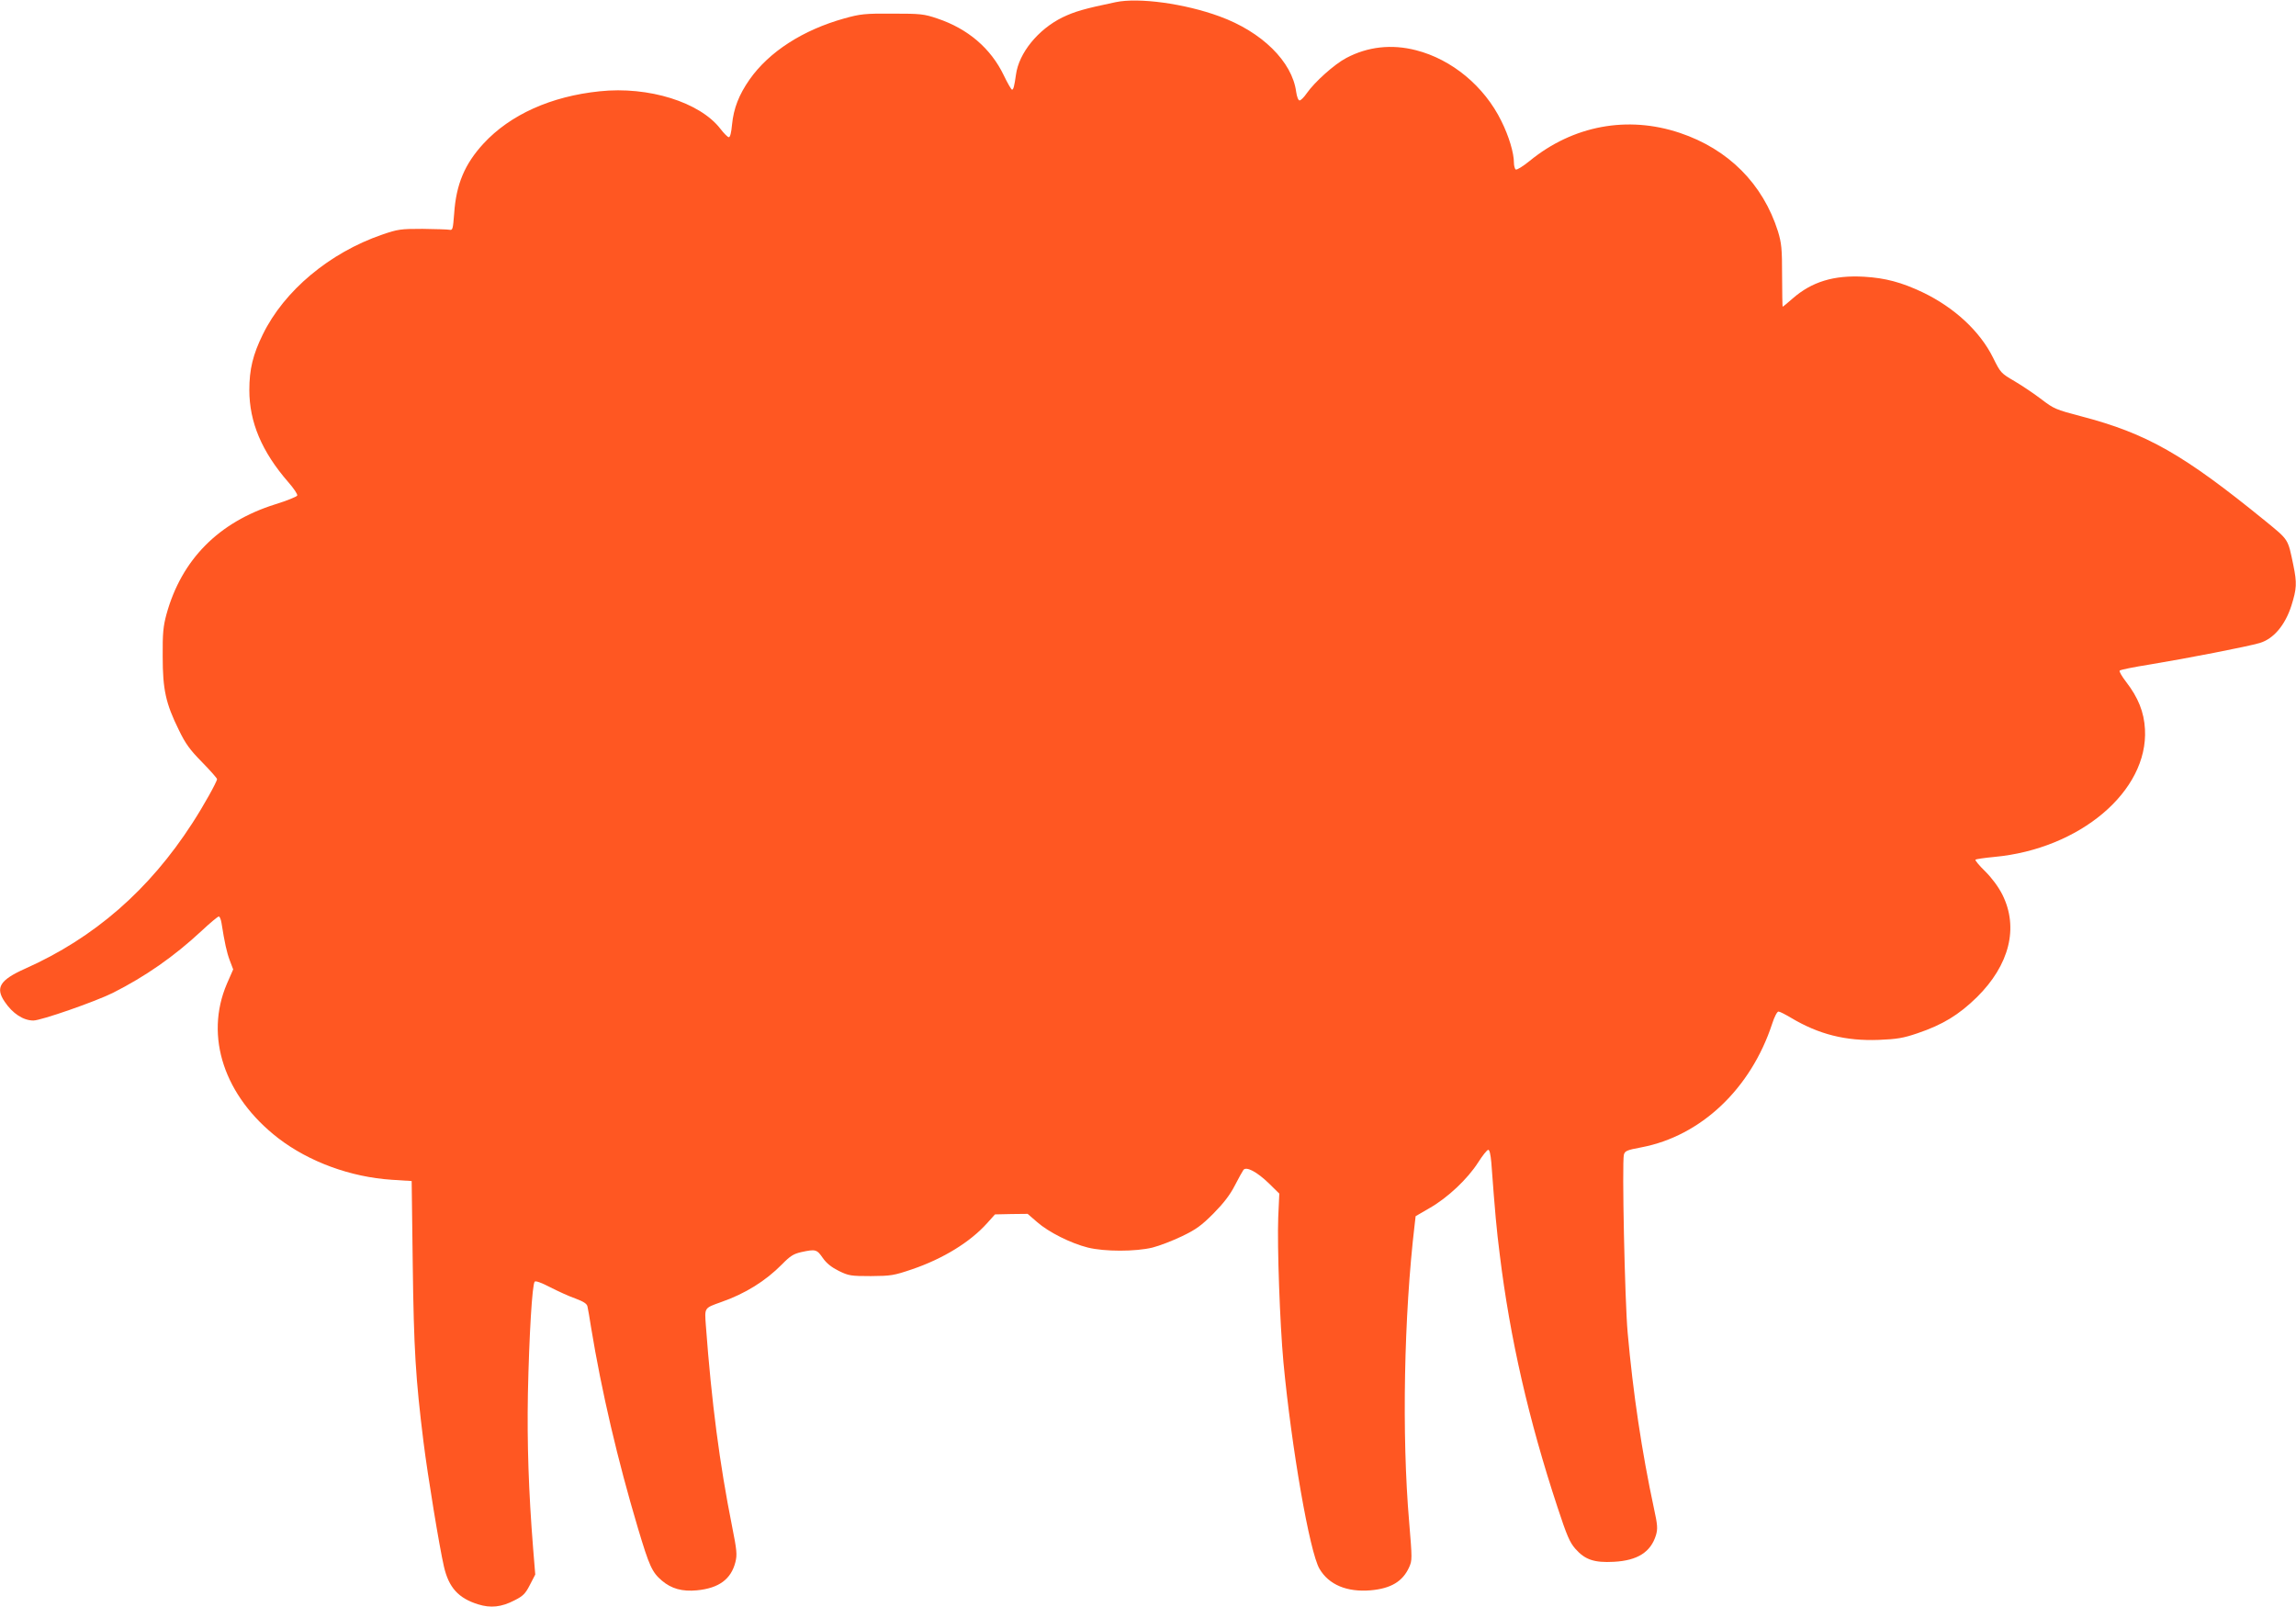 <?xml version="1.0" standalone="no"?>
<!DOCTYPE svg PUBLIC "-//W3C//DTD SVG 20010904//EN"
 "http://www.w3.org/TR/2001/REC-SVG-20010904/DTD/svg10.dtd">
<svg version="1.0" xmlns="http://www.w3.org/2000/svg"
 width="1280pt" height="896pt" viewBox="0 0 1280 896"
 preserveAspectRatio="xMidYMid meet">
<g transform="translate(0,896) scale(0.1,-0.1)"
fill="#ff5722" stroke="none">
<path d="M6220 8948 c-177 -37 -228 -52 -297 -85 -136 -67 -243 -199 -259
-319 -9 -63 -14 -84 -22 -84 -4 0 -25 36 -46 80 -72 150 -200 260 -371 317
-74 25 -92 27 -250 27 -155 1 -179 -2 -269 -27 -229 -64 -418 -185 -527 -340
-60 -86 -89 -161 -98 -252 -4 -43 -10 -70 -18 -70 -6 0 -27 21 -47 47 -114
148 -400 238 -673 209 -271 -28 -498 -130 -647 -291 -105 -114 -153 -227 -164
-390 -7 -88 -8 -95 -27 -91 -11 2 -78 4 -150 5 -121 0 -137 -2 -224 -32 -294
-101 -547 -313 -666 -557 -55 -112 -75 -194 -75 -310 0 -179 70 -344 217 -513
30 -34 53 -68 50 -75 -2 -6 -58 -29 -123 -49 -315 -99 -522 -308 -606 -613
-18 -67 -22 -106 -21 -235 0 -185 17 -262 90 -410 37 -77 62 -111 130 -180 45
-46 83 -89 83 -94 0 -14 -76 -151 -138 -246 -240 -372 -546 -639 -932 -811
-141 -63 -167 -106 -114 -184 44 -66 104 -105 160 -105 43 0 344 105 443 154
182 92 340 202 494 345 48 45 91 81 97 81 5 0 12 -17 15 -37 17 -108 29 -163
46 -208 l19 -50 -35 -80 c-126 -294 -15 -628 286 -861 172 -132 403 -217 634
-232 l110 -7 6 -465 c6 -472 16 -636 60 -990 23 -185 89 -588 114 -695 27
-117 81 -176 190 -210 70 -22 130 -16 203 22 48 24 61 37 86 86 l30 58 -12
147 c-25 316 -34 584 -29 862 7 326 24 611 38 624 5 6 38 -6 86 -31 43 -22
106 -51 141 -63 45 -17 64 -29 67 -44 3 -12 12 -64 20 -116 59 -360 149 -743
261 -1119 64 -214 79 -247 134 -294 53 -45 113 -62 196 -54 122 12 190 62 214
158 10 41 8 65 -19 200 -69 346 -114 688 -146 1120 -7 99 -10 95 85 129 135
47 248 118 339 210 47 48 65 59 109 69 79 17 86 15 119 -33 21 -30 49 -52 89
-72 55 -27 67 -29 179 -29 112 1 127 3 230 38 173 59 324 152 418 257 l44 49
91 2 91 1 53 -46 c64 -56 187 -118 283 -142 93 -23 265 -23 360 0 39 10 112
38 164 63 79 38 108 59 176 127 56 57 92 103 119 156 21 41 43 80 48 87 16 21
76 -11 142 -75 l58 -57 -6 -133 c-6 -161 9 -589 29 -807 45 -477 146 -1059
201 -1152 52 -89 153 -131 285 -120 113 10 179 49 215 129 17 38 17 47 0 251
-42 486 -29 1153 30 1654 l6 52 79 46 c100 57 211 162 269 253 25 39 50 71 57
71 7 1 13 -26 17 -71 21 -283 29 -371 47 -513 57 -466 161 -921 322 -1409 52
-158 68 -196 100 -232 53 -60 104 -78 214 -72 132 7 206 54 235 149 10 35 9
56 -11 147 -68 317 -117 645 -147 982 -16 178 -32 947 -21 992 6 21 17 26 98
41 331 63 610 326 729 690 12 37 27 67 35 67 7 0 38 -16 70 -35 154 -92 304
-130 489 -123 101 4 137 10 216 37 139 47 230 102 331 201 182 180 234 388
142 572 -23 45 -58 92 -96 130 -33 32 -57 61 -54 65 4 3 50 10 104 15 478 44
860 367 841 712 -5 96 -38 177 -105 264 -24 31 -40 59 -36 63 5 5 80 20 168
34 201 33 546 100 613 120 77 23 141 99 176 207 30 96 32 126 11 228 -31 148
-24 137 -157 246 -456 371 -659 487 -1026 583 -141 37 -152 42 -219 93 -39 30
-107 76 -151 102 -77 45 -79 47 -121 132 -73 147 -215 279 -392 364 -118 56
-208 80 -326 87 -170 10 -293 -28 -400 -122 -28 -25 -53 -45 -55 -45 -1 0 -3
78 -3 172 0 153 -3 181 -23 248 -84 265 -276 458 -547 549 -292 98 -596 41
-837 -156 -37 -30 -72 -52 -78 -48 -5 3 -10 21 -10 38 0 54 -28 148 -70 232
-95 194 -276 344 -476 395 -136 35 -269 20 -388 -43 -67 -35 -177 -134 -221
-197 -15 -22 -33 -40 -40 -40 -7 0 -15 20 -19 48 -22 168 -191 335 -428 421
-194 71 -449 106 -578 79z"/>
</g>
</svg>
